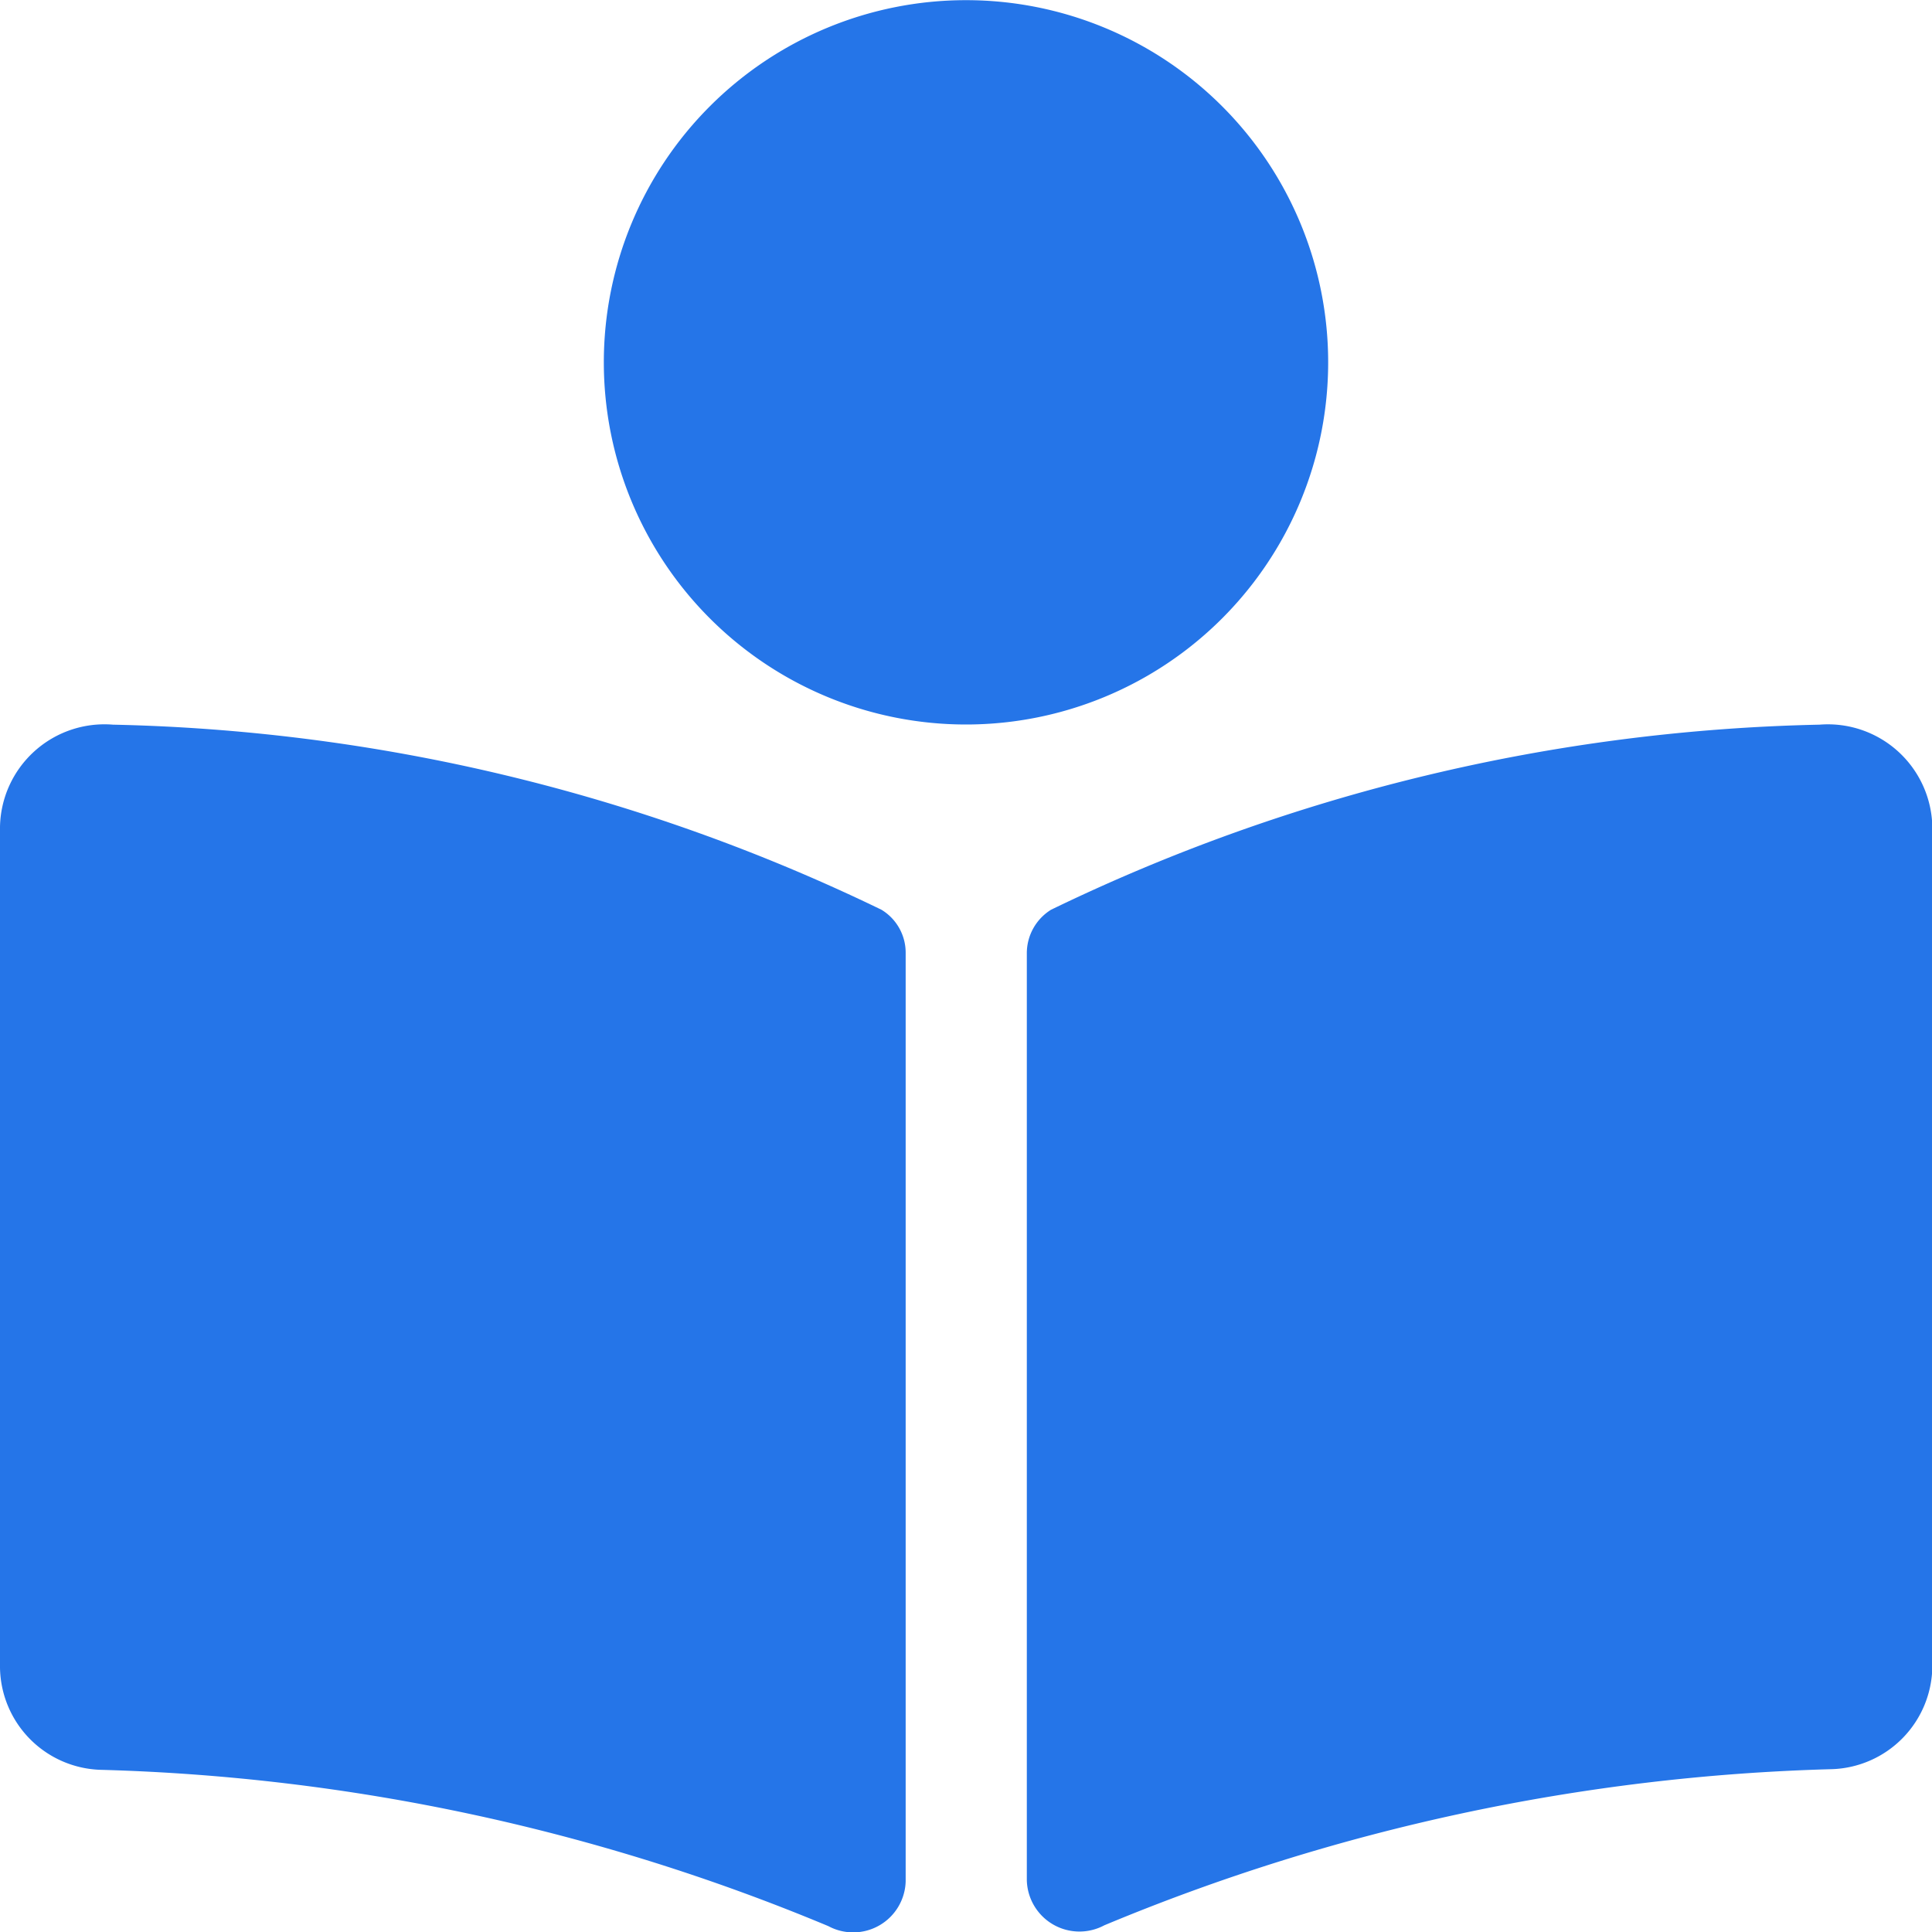 <svg xmlns="http://www.w3.org/2000/svg" width="11.816" height="11.816" xmlns:v="https://vecta.io/nano"><path fill="#2575e8" d="M8.123 2.215a2.215 2.215 0 1 0-2.215 2.216 2.215 2.215 0 0 0 2.215-2.216zM5.391 5.564a11.321 11.321 0 0 0-4.7-1.132.639.639 0 0 0-.691.625V10.2a.635.635 0 0 0 .611.624 12.414 12.414 0 0 1 4.455.956.321.321 0 0 0 .473-.274V5.829a.307.307 0 0 0-.148-.265zm5.737-1.132a11.317 11.317 0 0 0-4.7 1.132.313.313 0 0 0-.148.268V11.5a.322.322 0 0 0 .474.275 12.419 12.419 0 0 1 4.453-.955.635.635 0 0 0 .611-.624V5.057a.639.639 0 0 0-.69-.625z"/></svg>